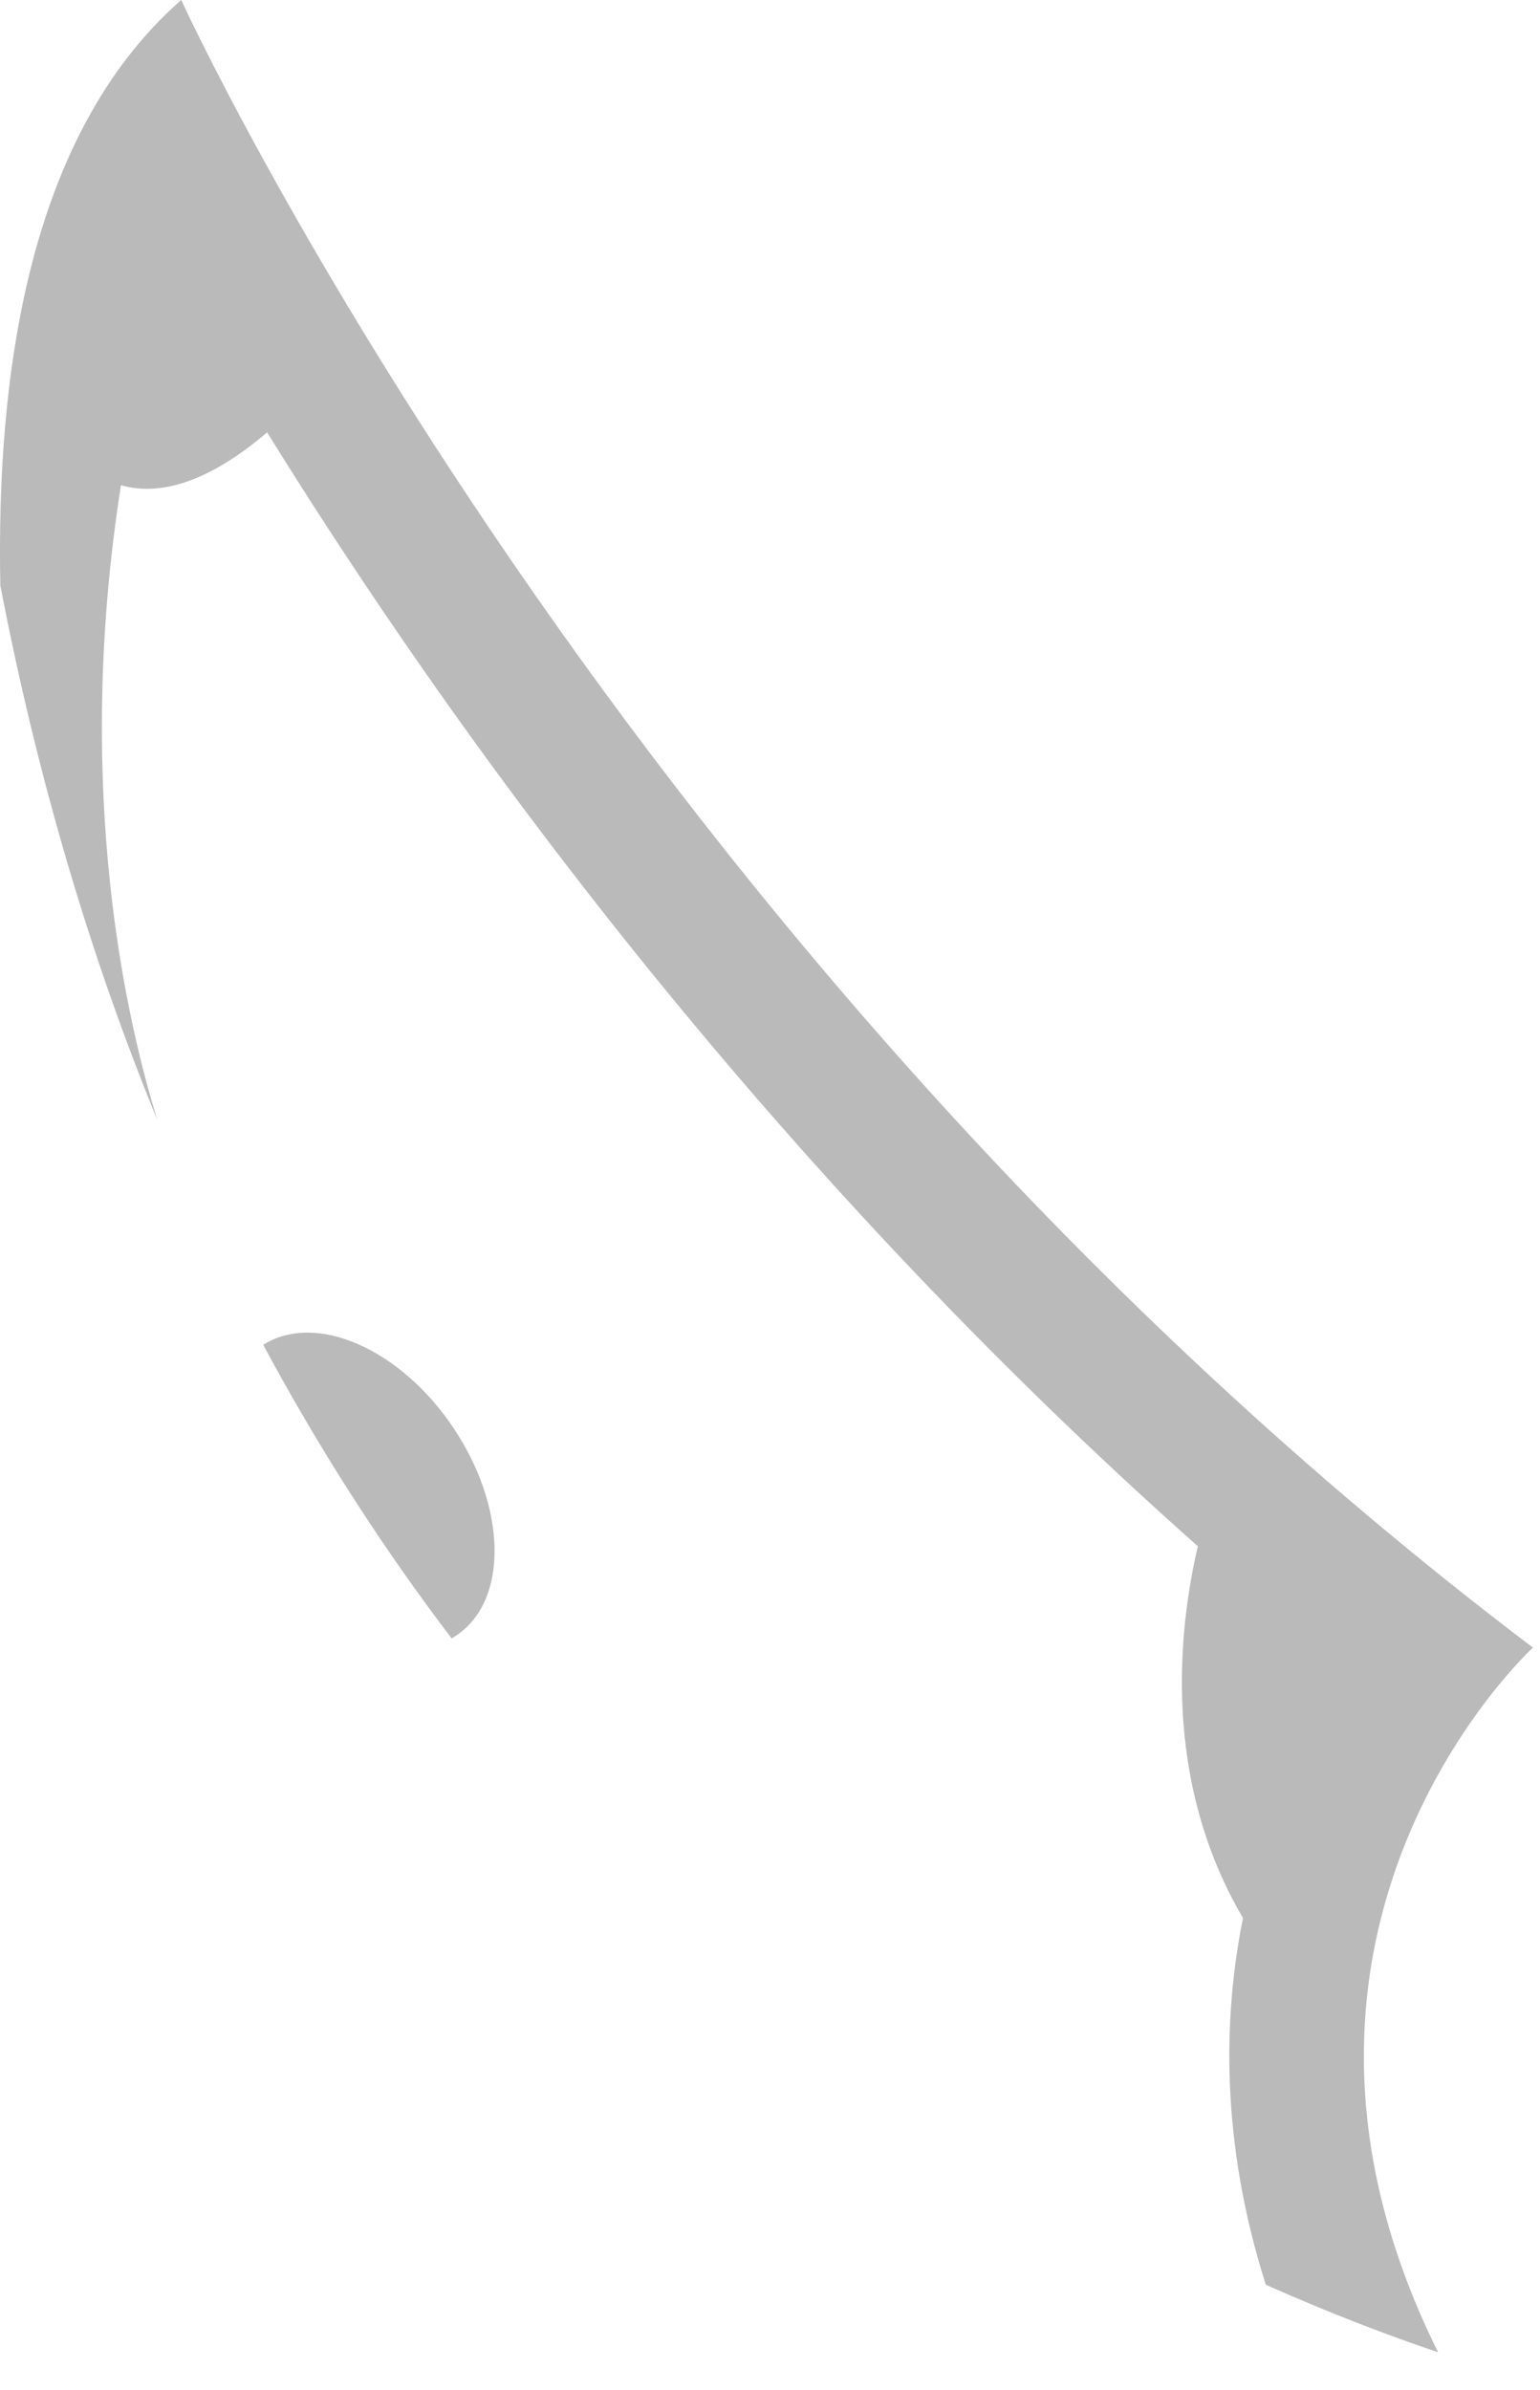 <?xml version="1.0" encoding="utf-8"?>
<svg xmlns="http://www.w3.org/2000/svg" fill="none" height="100%" overflow="visible" preserveAspectRatio="none" style="display: block;" viewBox="0 0 29 45" width="100%">
<path d="M3.413 0C3.413 0 11.609 17.958 28.865 31.018L28.868 31.019C28.868 31.019 23.108 36.289 27.081 44.286C26.142 43.969 25.045 43.553 23.837 43.015C22.985 40.337 23.03 37.986 23.407 36.111C21.869 33.494 22.197 30.649 22.557 29.111C15.819 23.135 10.802 16.735 7.581 12.045C6.622 10.65 5.772 9.338 5.03 8.14C3.778 9.209 2.874 9.308 2.278 9.135C1.441 14.457 2.232 18.727 2.963 21.086C1.741 18.106 0.727 14.766 0.006 11.023C-0.069 7.174 0.489 2.563 3.413 0ZM4.957 25.319C5.381 25.049 5.957 25.005 6.604 25.25C8.01 25.782 9.219 27.471 9.308 29.024C9.357 29.899 9.041 30.543 8.504 30.846V30.845C7.247 29.193 6.052 27.358 4.957 25.319Z" fill="black" fill-opacity="0.27" id="Union"/>
</svg>